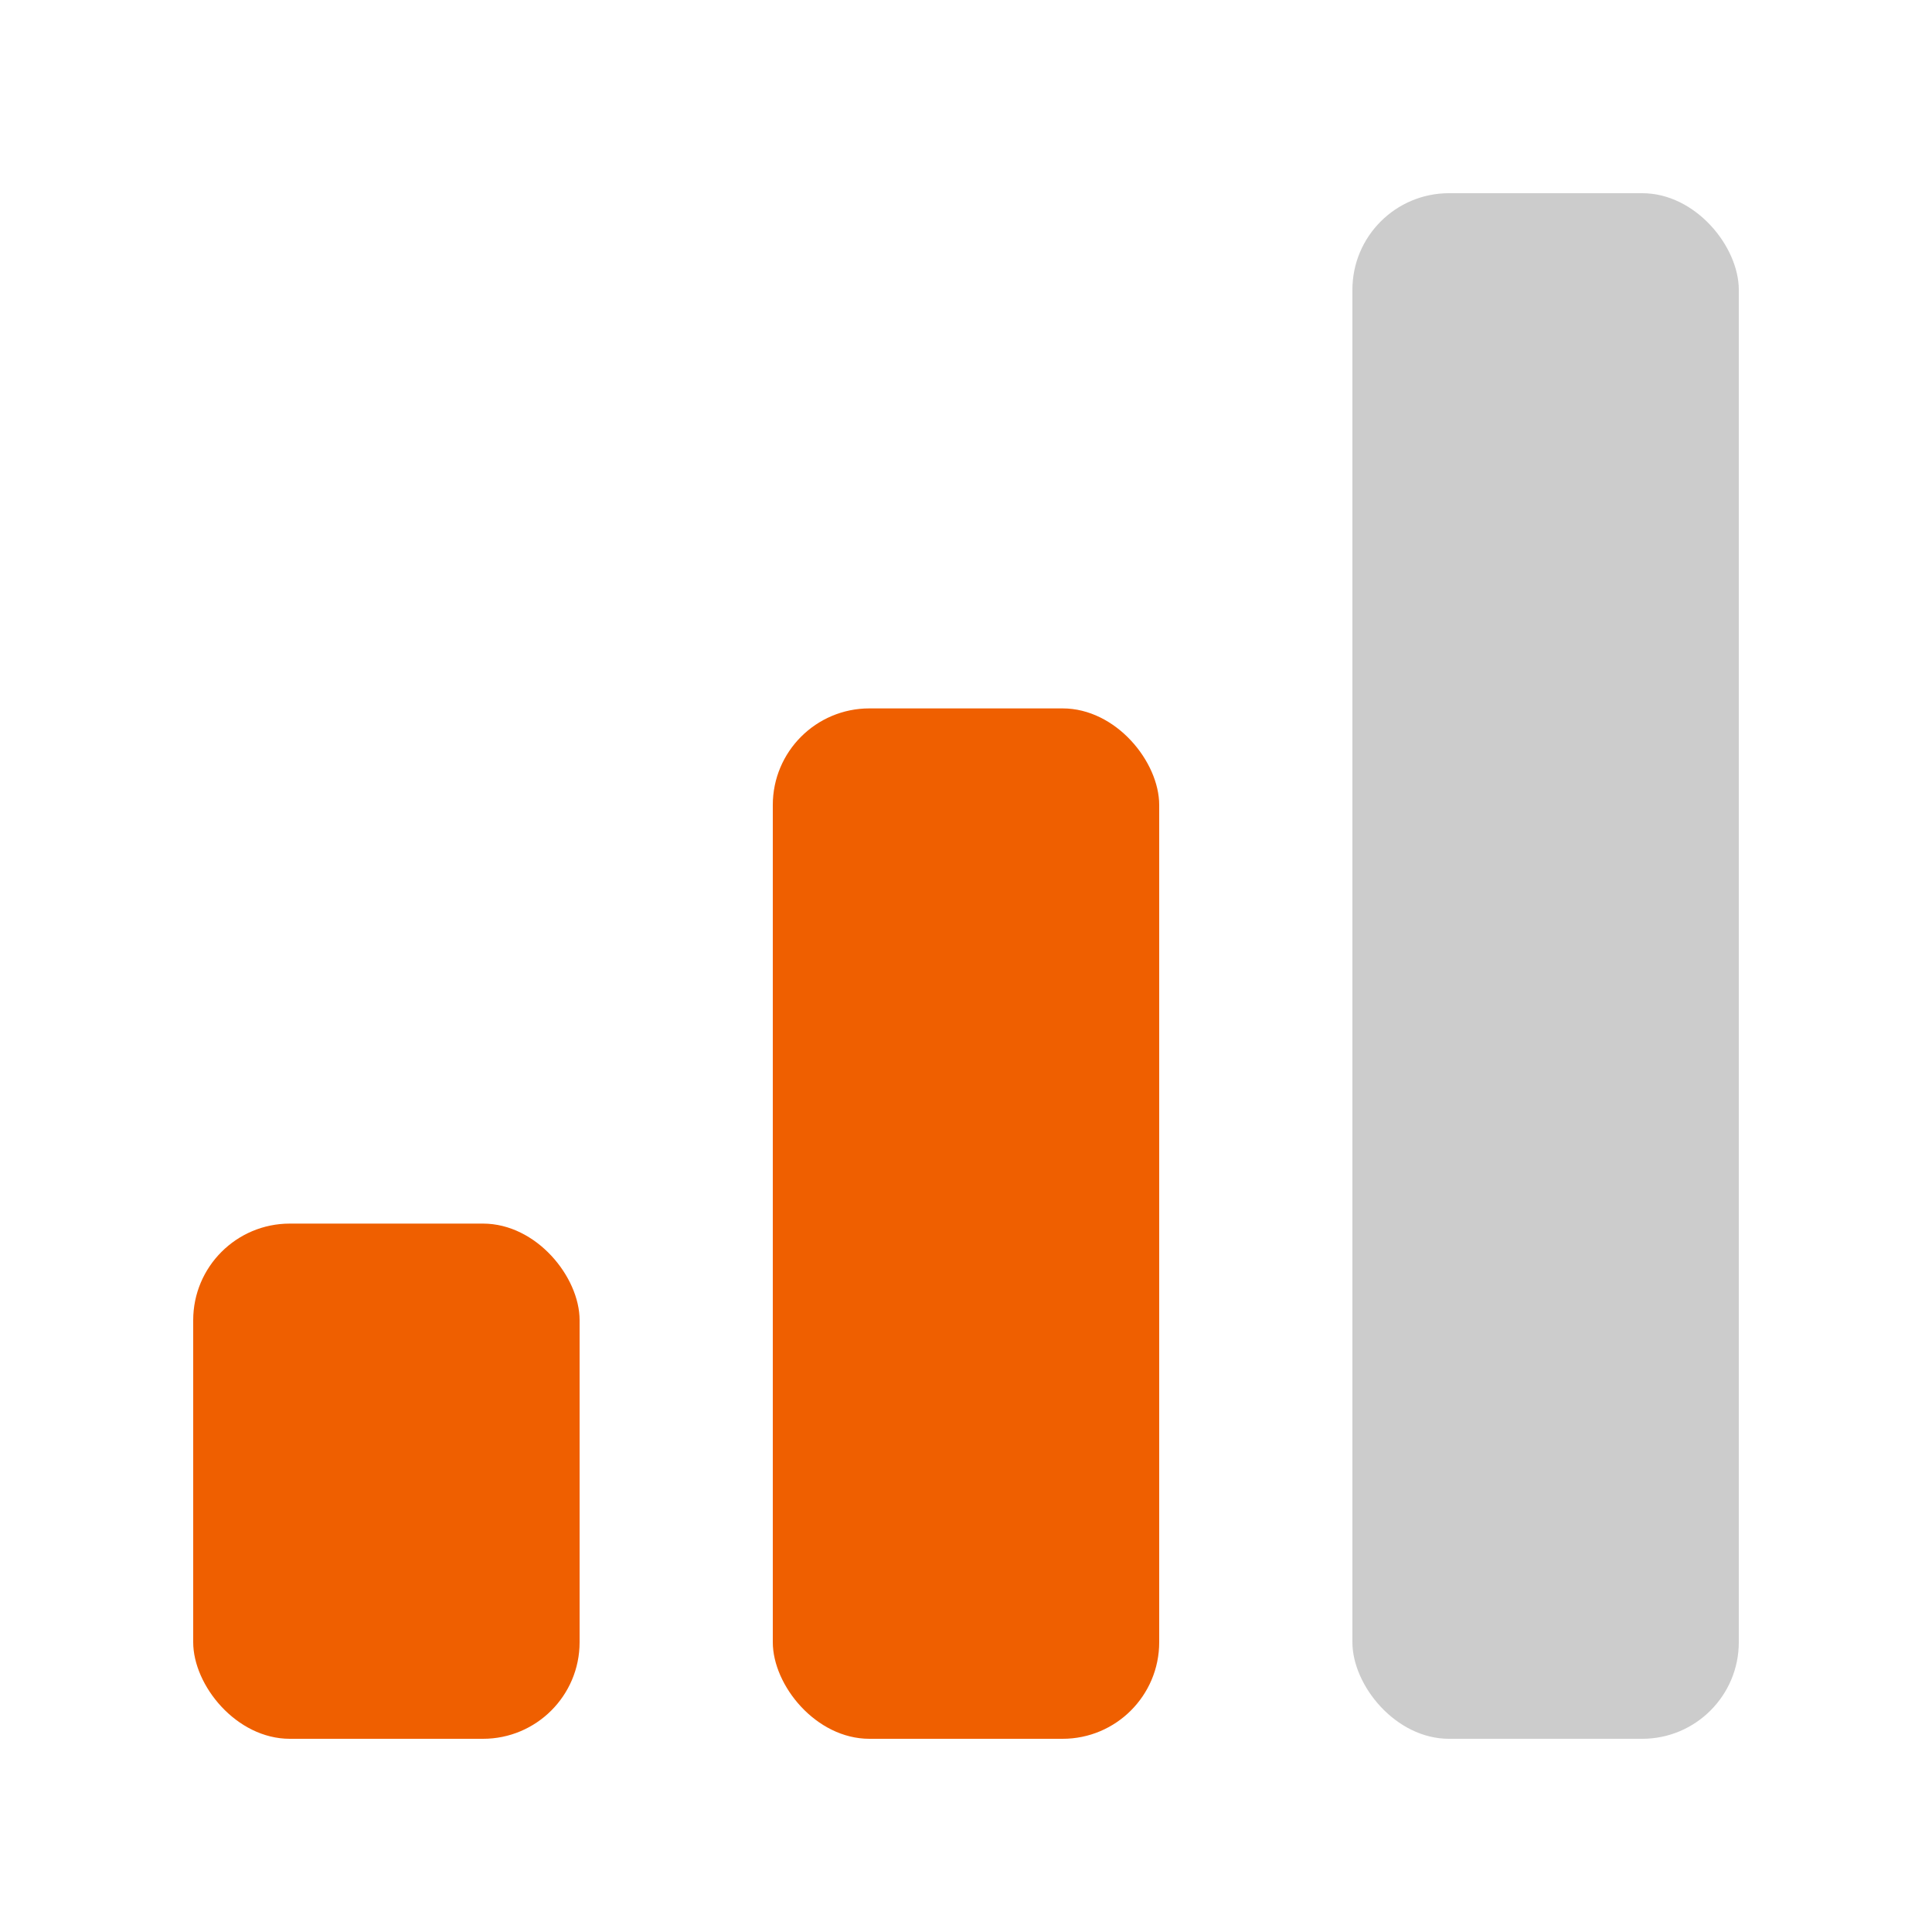 <svg width="24" height="24" viewBox="0 0 24 24" xmlns="http://www.w3.org/2000/svg">
<rect fill="#EF5F00" x="2.4" y="15.2" width="4.8" height="6.4" rx="1.2" />
<rect fill="#EF5F00" x="9.6" y="8.8" width="4.8" height="12.8" rx="1.2" />
<rect fill="currentColor" x="16.8" y="2.4" width="4.8" height="19.2" rx="1.2" fill-opacity="0.2"/>
</svg>
